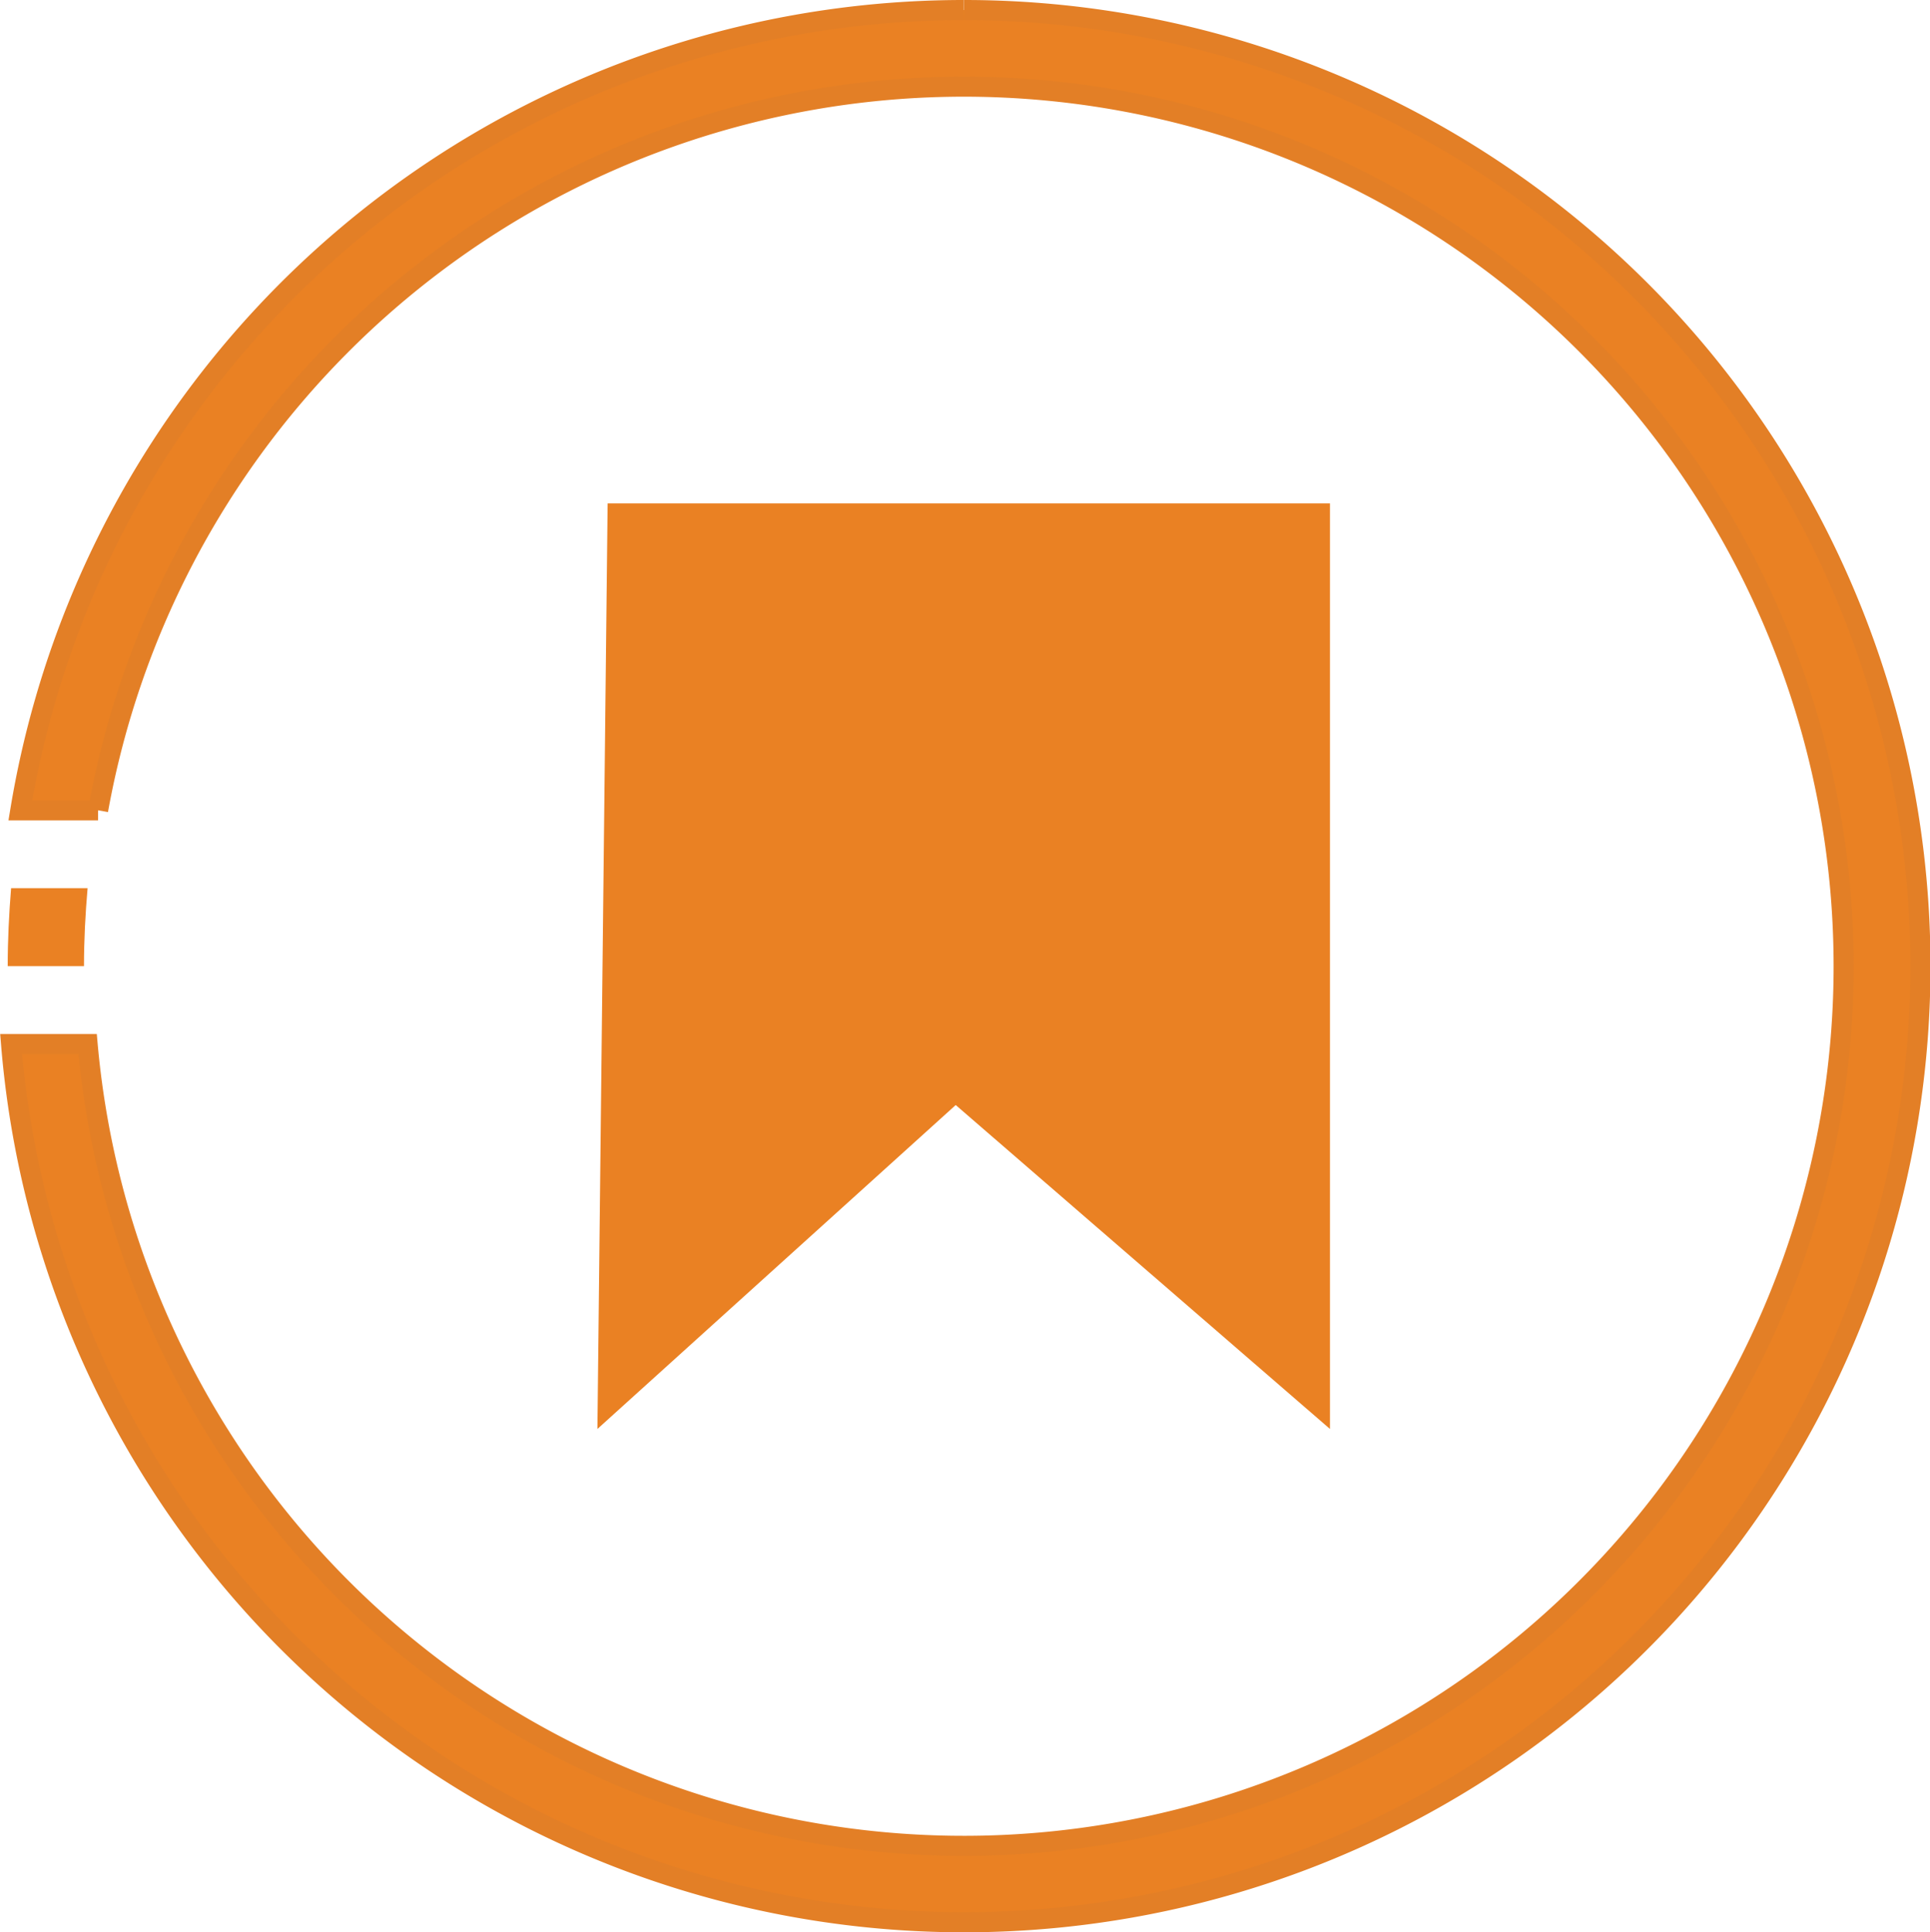 <svg xmlns="http://www.w3.org/2000/svg" width="35.32" height="35.368" viewBox="0 0 35.32 35.368"><defs><style>.a,.b{fill:#ea8123;}.b{stroke:#e37f26;stroke-miterlimit:10;stroke-width:0.368px;}</style></defs><g transform="translate(-4588.041 -1304.323)"><path class="a" d="M4599.161,1313.537l-.187,16.941,6.557-5.929,6.849,5.929v-16.941Z"/><path class="a" d="M4588.178,1322.007h1.4c0-.481.025-.956.066-1.427h-1.4c-.038.472-.062.946-.062,1.427"/><path class="b" d="M4605.677,1304.507a17.5,17.5,0,0,0-17.264,14.647h1.423a16.1,16.1,0,1,1-.192,4.279h-1.4a17.5,17.5,0,1,0,17.437-18.926"/></g></svg>